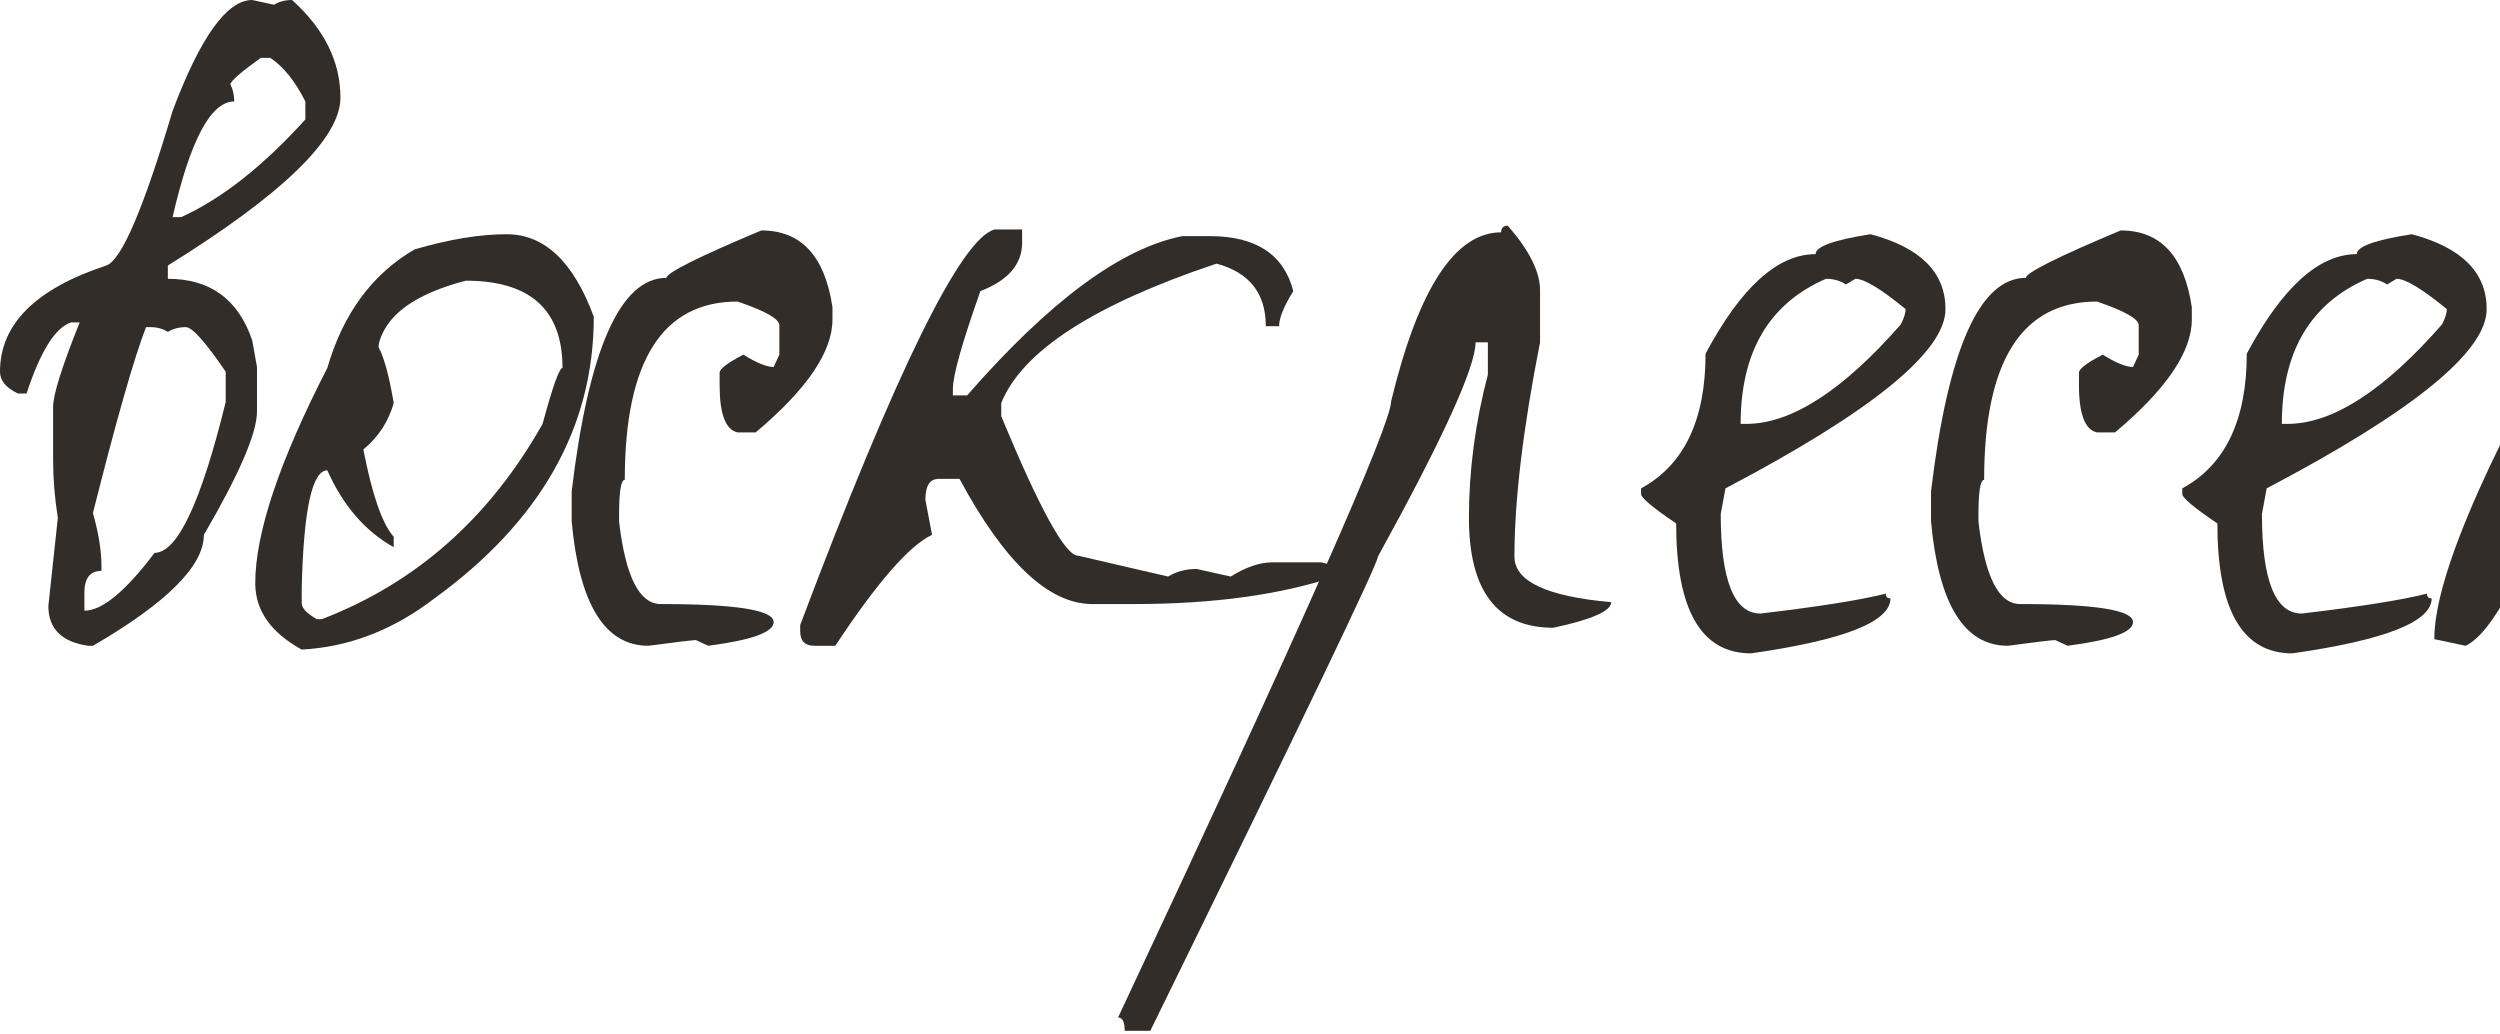 <?xml version="1.0" encoding="UTF-8"?> <svg xmlns="http://www.w3.org/2000/svg" width="58" height="24" viewBox="0 0 58 24" fill="none"><path d="M5.852 0L6.358 0.11C6.475 0.037 6.615 0 6.776 0C7.524 0.675 7.898 1.43 7.898 2.266C7.898 3.205 6.563 4.503 3.894 6.16V6.468C4.877 6.468 5.529 6.945 5.852 7.898L5.962 8.514V9.548C5.962 10.047 5.551 11 4.73 12.408C4.73 13.127 3.872 13.985 2.156 14.982H2.046C1.43 14.894 1.122 14.586 1.122 14.058L1.342 12.012C1.269 11.557 1.232 11.11 1.232 10.67V9.438C1.232 9.159 1.437 8.507 1.848 7.48H1.65C1.283 7.597 0.939 8.147 0.616 9.13H0.418C0.139 8.998 0 8.829 0 8.624C0 7.524 0.821 6.703 2.464 6.16C2.816 6.043 3.329 4.847 4.004 2.574C4.649 0.858 5.265 0 5.852 0ZM5.346 1.958C5.405 2.075 5.434 2.207 5.434 2.354C4.891 2.354 4.415 3.249 4.004 5.038H4.202C5.141 4.613 6.101 3.857 7.084 2.772V2.354C6.849 1.885 6.578 1.547 6.27 1.342H6.05C5.581 1.679 5.346 1.885 5.346 1.958ZM3.388 7.59C3.109 8.309 2.699 9.746 2.156 11.902C2.288 12.371 2.354 12.782 2.354 13.134V13.244C2.09 13.244 1.958 13.413 1.958 13.75V14.168C2.369 14.168 2.911 13.721 3.586 12.826C4.114 12.826 4.664 11.66 5.236 9.328V8.624C4.767 7.935 4.459 7.59 4.312 7.59C4.151 7.59 4.011 7.627 3.894 7.7C3.777 7.627 3.645 7.59 3.498 7.59H3.388Z" fill="#322D29"></path><path d="M11.752 5.434C12.632 5.434 13.306 6.072 13.776 7.348C13.776 9.915 12.544 12.093 10.08 13.882C9.126 14.615 8.1 15.011 7 15.07C6.281 14.674 5.922 14.161 5.922 13.53C5.922 12.371 6.479 10.707 7.594 8.536C7.96 7.275 8.635 6.358 9.618 5.786C10.424 5.551 11.136 5.434 11.752 5.434ZM8.782 8.052C8.914 8.301 9.031 8.734 9.134 9.35C9.016 9.775 8.782 10.135 8.43 10.428C8.635 11.484 8.87 12.159 9.134 12.452V12.694C8.474 12.327 7.96 11.733 7.594 10.912C7.242 10.912 7.044 11.821 7 13.64V13.992C7 14.109 7.117 14.234 7.352 14.366H7.462C9.647 13.53 11.356 12.019 12.588 9.834C12.822 8.969 12.976 8.536 13.05 8.536C13.05 7.187 12.302 6.512 10.806 6.512C9.794 6.776 9.156 7.172 8.892 7.7C8.818 7.847 8.782 7.964 8.782 8.052Z" fill="#322D29"></path><path d="M17.663 5.346C18.587 5.346 19.137 5.94 19.313 7.128V7.414C19.313 8.162 18.719 9.035 17.531 10.032H17.113C16.835 9.973 16.695 9.607 16.695 8.932V8.646C16.695 8.558 16.879 8.419 17.245 8.228C17.553 8.419 17.788 8.514 17.949 8.514L18.081 8.228V7.546C18.081 7.399 17.759 7.216 17.113 6.996C15.368 6.996 14.495 8.375 14.495 11.132C14.407 11.132 14.363 11.403 14.363 11.946V12.1C14.51 13.376 14.833 14.014 15.331 14.014C17.077 14.014 17.949 14.153 17.949 14.432C17.949 14.667 17.443 14.85 16.431 14.982L16.145 14.85C16.072 14.85 15.705 14.894 15.045 14.982C14.033 14.982 13.439 14.021 13.263 12.1V11.396C13.659 8.096 14.393 6.446 15.463 6.446C15.463 6.329 16.197 5.962 17.663 5.346Z" fill="#322D29"></path><path d="M23.075 5.324H23.713V5.632C23.713 6.131 23.39 6.505 22.745 6.754C22.319 7.957 22.107 8.712 22.107 9.02V9.174H22.437C24.343 6.989 26.008 5.757 27.431 5.478H28.069C29.139 5.478 29.785 5.903 30.005 6.754C29.785 7.106 29.675 7.377 29.675 7.568H29.367C29.367 6.805 28.985 6.321 28.223 6.116C25.377 7.069 23.713 8.147 23.229 9.35V9.658C24.123 11.814 24.717 12.892 25.011 12.892L27.101 13.376C27.291 13.259 27.511 13.2 27.761 13.2L28.553 13.376C28.905 13.156 29.227 13.046 29.521 13.046H30.643C30.863 13.075 30.973 13.185 30.973 13.376C29.697 13.801 28.142 14.014 26.309 14.014H25.341C24.329 14.014 23.302 13.046 22.261 11.11H21.777C21.571 11.11 21.469 11.271 21.469 11.594L21.623 12.408C21.095 12.657 20.347 13.515 19.379 14.982H18.895C18.675 14.982 18.565 14.872 18.565 14.652V14.498C20.794 8.587 22.297 5.529 23.075 5.324Z" fill="#322D29"></path><path d="M34.981 5.236C35.48 5.808 35.729 6.307 35.729 6.732V7.942C35.333 9.951 35.135 11.609 35.135 12.914C35.135 13.486 35.883 13.838 37.379 13.97C37.379 14.175 36.932 14.373 36.037 14.564C34.732 14.564 34.079 13.713 34.079 12.012C34.079 10.912 34.226 9.805 34.519 8.69V7.942H34.233C34.233 8.514 33.478 10.171 31.967 12.914C31.967 13.075 30.207 16.742 26.687 23.914H26.093C26.093 23.709 26.042 23.606 25.939 23.606C30.163 14.615 32.275 9.849 32.275 9.306C32.906 6.695 33.757 5.39 34.827 5.39C34.827 5.287 34.879 5.236 34.981 5.236Z" fill="#322D29"></path><path d="M43.397 5.434C44.556 5.742 45.135 6.321 45.135 7.172C45.135 8.155 43.434 9.541 40.031 11.33L39.921 11.924C39.921 13.464 40.229 14.234 40.845 14.234C42.209 14.073 43.177 13.919 43.749 13.772C43.749 13.845 43.786 13.882 43.859 13.882C43.859 14.425 42.781 14.85 40.625 15.158C39.466 15.158 38.887 14.153 38.887 12.144C38.344 11.777 38.073 11.55 38.073 11.462V11.33C39.07 10.787 39.569 9.746 39.569 8.206C40.39 6.666 41.241 5.896 42.121 5.896C42.121 5.72 42.546 5.566 43.397 5.434ZM40.383 9.834H40.515C41.556 9.834 42.752 9.064 44.101 7.524C44.174 7.377 44.211 7.26 44.211 7.172C43.639 6.703 43.25 6.468 43.045 6.468L42.825 6.6C42.693 6.512 42.539 6.468 42.363 6.468C41.043 7.04 40.383 8.162 40.383 9.834Z" fill="#322D29"></path><path d="M49.2 5.346C50.124 5.346 50.674 5.94 50.85 7.128V7.414C50.85 8.162 50.256 9.035 49.068 10.032H48.65C48.371 9.973 48.232 9.607 48.232 8.932V8.646C48.232 8.558 48.415 8.419 48.782 8.228C49.09 8.419 49.324 8.514 49.486 8.514L49.618 8.228V7.546C49.618 7.399 49.295 7.216 48.65 6.996C46.904 6.996 46.032 8.375 46.032 11.132C45.944 11.132 45.9 11.403 45.9 11.946V12.1C46.046 13.376 46.369 14.014 46.868 14.014C48.613 14.014 49.486 14.153 49.486 14.432C49.486 14.667 48.98 14.85 47.968 14.982L47.682 14.85C47.608 14.85 47.242 14.894 46.582 14.982C45.57 14.982 44.976 14.021 44.8 12.1V11.396C45.196 8.096 45.929 6.446 47 6.446C47 6.329 47.733 5.962 49.2 5.346Z" fill="#322D29"></path><path d="M55.953 5.434C57.112 5.742 57.691 6.321 57.691 7.172C57.691 8.155 55.99 9.541 52.587 11.33L52.477 11.924C52.477 13.464 52.785 14.234 53.401 14.234C54.765 14.073 55.733 13.919 56.305 13.772C56.305 13.845 56.342 13.882 56.415 13.882C56.415 14.425 55.337 14.85 53.181 15.158C52.023 15.158 51.443 14.153 51.443 12.144C50.901 11.777 50.629 11.55 50.629 11.462V11.33C51.627 10.787 52.125 9.746 52.125 8.206C52.947 6.666 53.797 5.896 54.677 5.896C54.677 5.72 55.102 5.566 55.953 5.434ZM52.939 9.834H53.071C54.113 9.834 55.308 9.064 56.657 7.524C56.731 7.377 56.767 7.26 56.767 7.172C56.195 6.703 55.807 6.468 55.601 6.468L55.381 6.6C55.249 6.512 55.095 6.468 54.919 6.468C53.599 7.04 52.939 8.162 52.939 9.834Z" fill="#322D29"></path><path d="M61.14 5.522C61.301 5.522 61.448 5.764 61.58 6.248C61.58 7.348 61.191 7.979 60.414 8.14C59.93 8.932 59.688 9.511 59.688 9.878V11.198C60.084 11.198 60.517 11.389 60.986 11.77H61.14C64.132 11.051 65.628 9.988 65.628 8.58C66.391 7.128 67.08 6.402 67.696 6.402C68.459 6.754 68.84 7.187 68.84 7.7C68.84 8.697 67.975 9.57 66.244 10.318C65.657 11.051 65.364 11.777 65.364 12.496V13.09C65.364 13.603 65.555 13.941 65.936 14.102H67.828V14.256C67.828 14.637 67.095 14.828 65.628 14.828H65.21C64.785 14.828 64.44 14.249 64.176 13.09L64.33 12.804V11.484H64.176L61.426 12.364C61.147 12.364 60.414 12.217 59.226 11.924C58.947 13.097 58.617 13.684 58.236 13.684C57.855 14.403 57.51 14.835 57.202 14.982L56.476 14.828C56.476 13.317 57.833 10.267 60.546 5.676C60.722 5.573 60.92 5.522 61.14 5.522ZM67.696 7.7C67.696 7.905 67.403 8.345 66.816 9.02C66.919 9.02 66.97 9.064 66.97 9.152C67.366 9.035 67.652 8.793 67.828 8.426V7.7H67.696ZM68.686 13.816V13.948C68.686 14.153 68.598 14.256 68.422 14.256V14.102C68.451 13.911 68.539 13.816 68.686 13.816Z" fill="#322D29"></path><path d="M73.875 5.434H74.491C74.491 5.595 74.528 5.676 74.601 5.676C74.601 5.823 73.86 6.769 72.379 8.514C72.056 8.866 71.895 9.284 71.895 9.768L72.137 9.878C72.591 9.805 72.921 9.768 73.127 9.768C74.036 9.768 74.491 10.509 74.491 11.99C73.904 13.633 73.244 14.454 72.511 14.454C72.041 14.865 71.506 15.07 70.905 15.07H70.663C70.37 14.967 70.12 14.593 69.915 13.948C69.915 12.437 70.245 11.125 70.905 10.01C70.905 9.203 71.602 7.883 72.995 6.05L73.259 6.182C73.362 5.845 73.567 5.595 73.875 5.434ZM70.773 14.212C70.978 14.373 71.147 14.454 71.279 14.454C71.631 14.322 72.408 13.662 73.611 12.474C73.611 11.653 73.325 11.242 72.753 11.242C71.521 11.242 70.905 11.902 70.905 13.222C70.905 13.295 70.861 13.625 70.773 14.212Z" fill="#322D29"></path><path d="M80.341 5.434C81.5 5.742 82.079 6.321 82.079 7.172C82.079 8.155 80.378 9.541 76.975 11.33L76.865 11.924C76.865 13.464 77.173 14.234 77.789 14.234C79.153 14.073 80.121 13.919 80.693 13.772C80.693 13.845 80.73 13.882 80.803 13.882C80.803 14.425 79.725 14.85 77.569 15.158C76.411 15.158 75.831 14.153 75.831 12.144C75.289 11.777 75.017 11.55 75.017 11.462V11.33C76.015 10.787 76.513 9.746 76.513 8.206C77.335 6.666 78.185 5.896 79.065 5.896C79.065 5.72 79.491 5.566 80.341 5.434ZM77.327 9.834H77.459C78.501 9.834 79.696 9.064 81.045 7.524C81.119 7.377 81.155 7.26 81.155 7.172C80.583 6.703 80.195 6.468 79.989 6.468L79.769 6.6C79.637 6.512 79.483 6.468 79.307 6.468C77.987 7.04 77.327 8.162 77.327 9.834Z" fill="#322D29"></path></svg> 